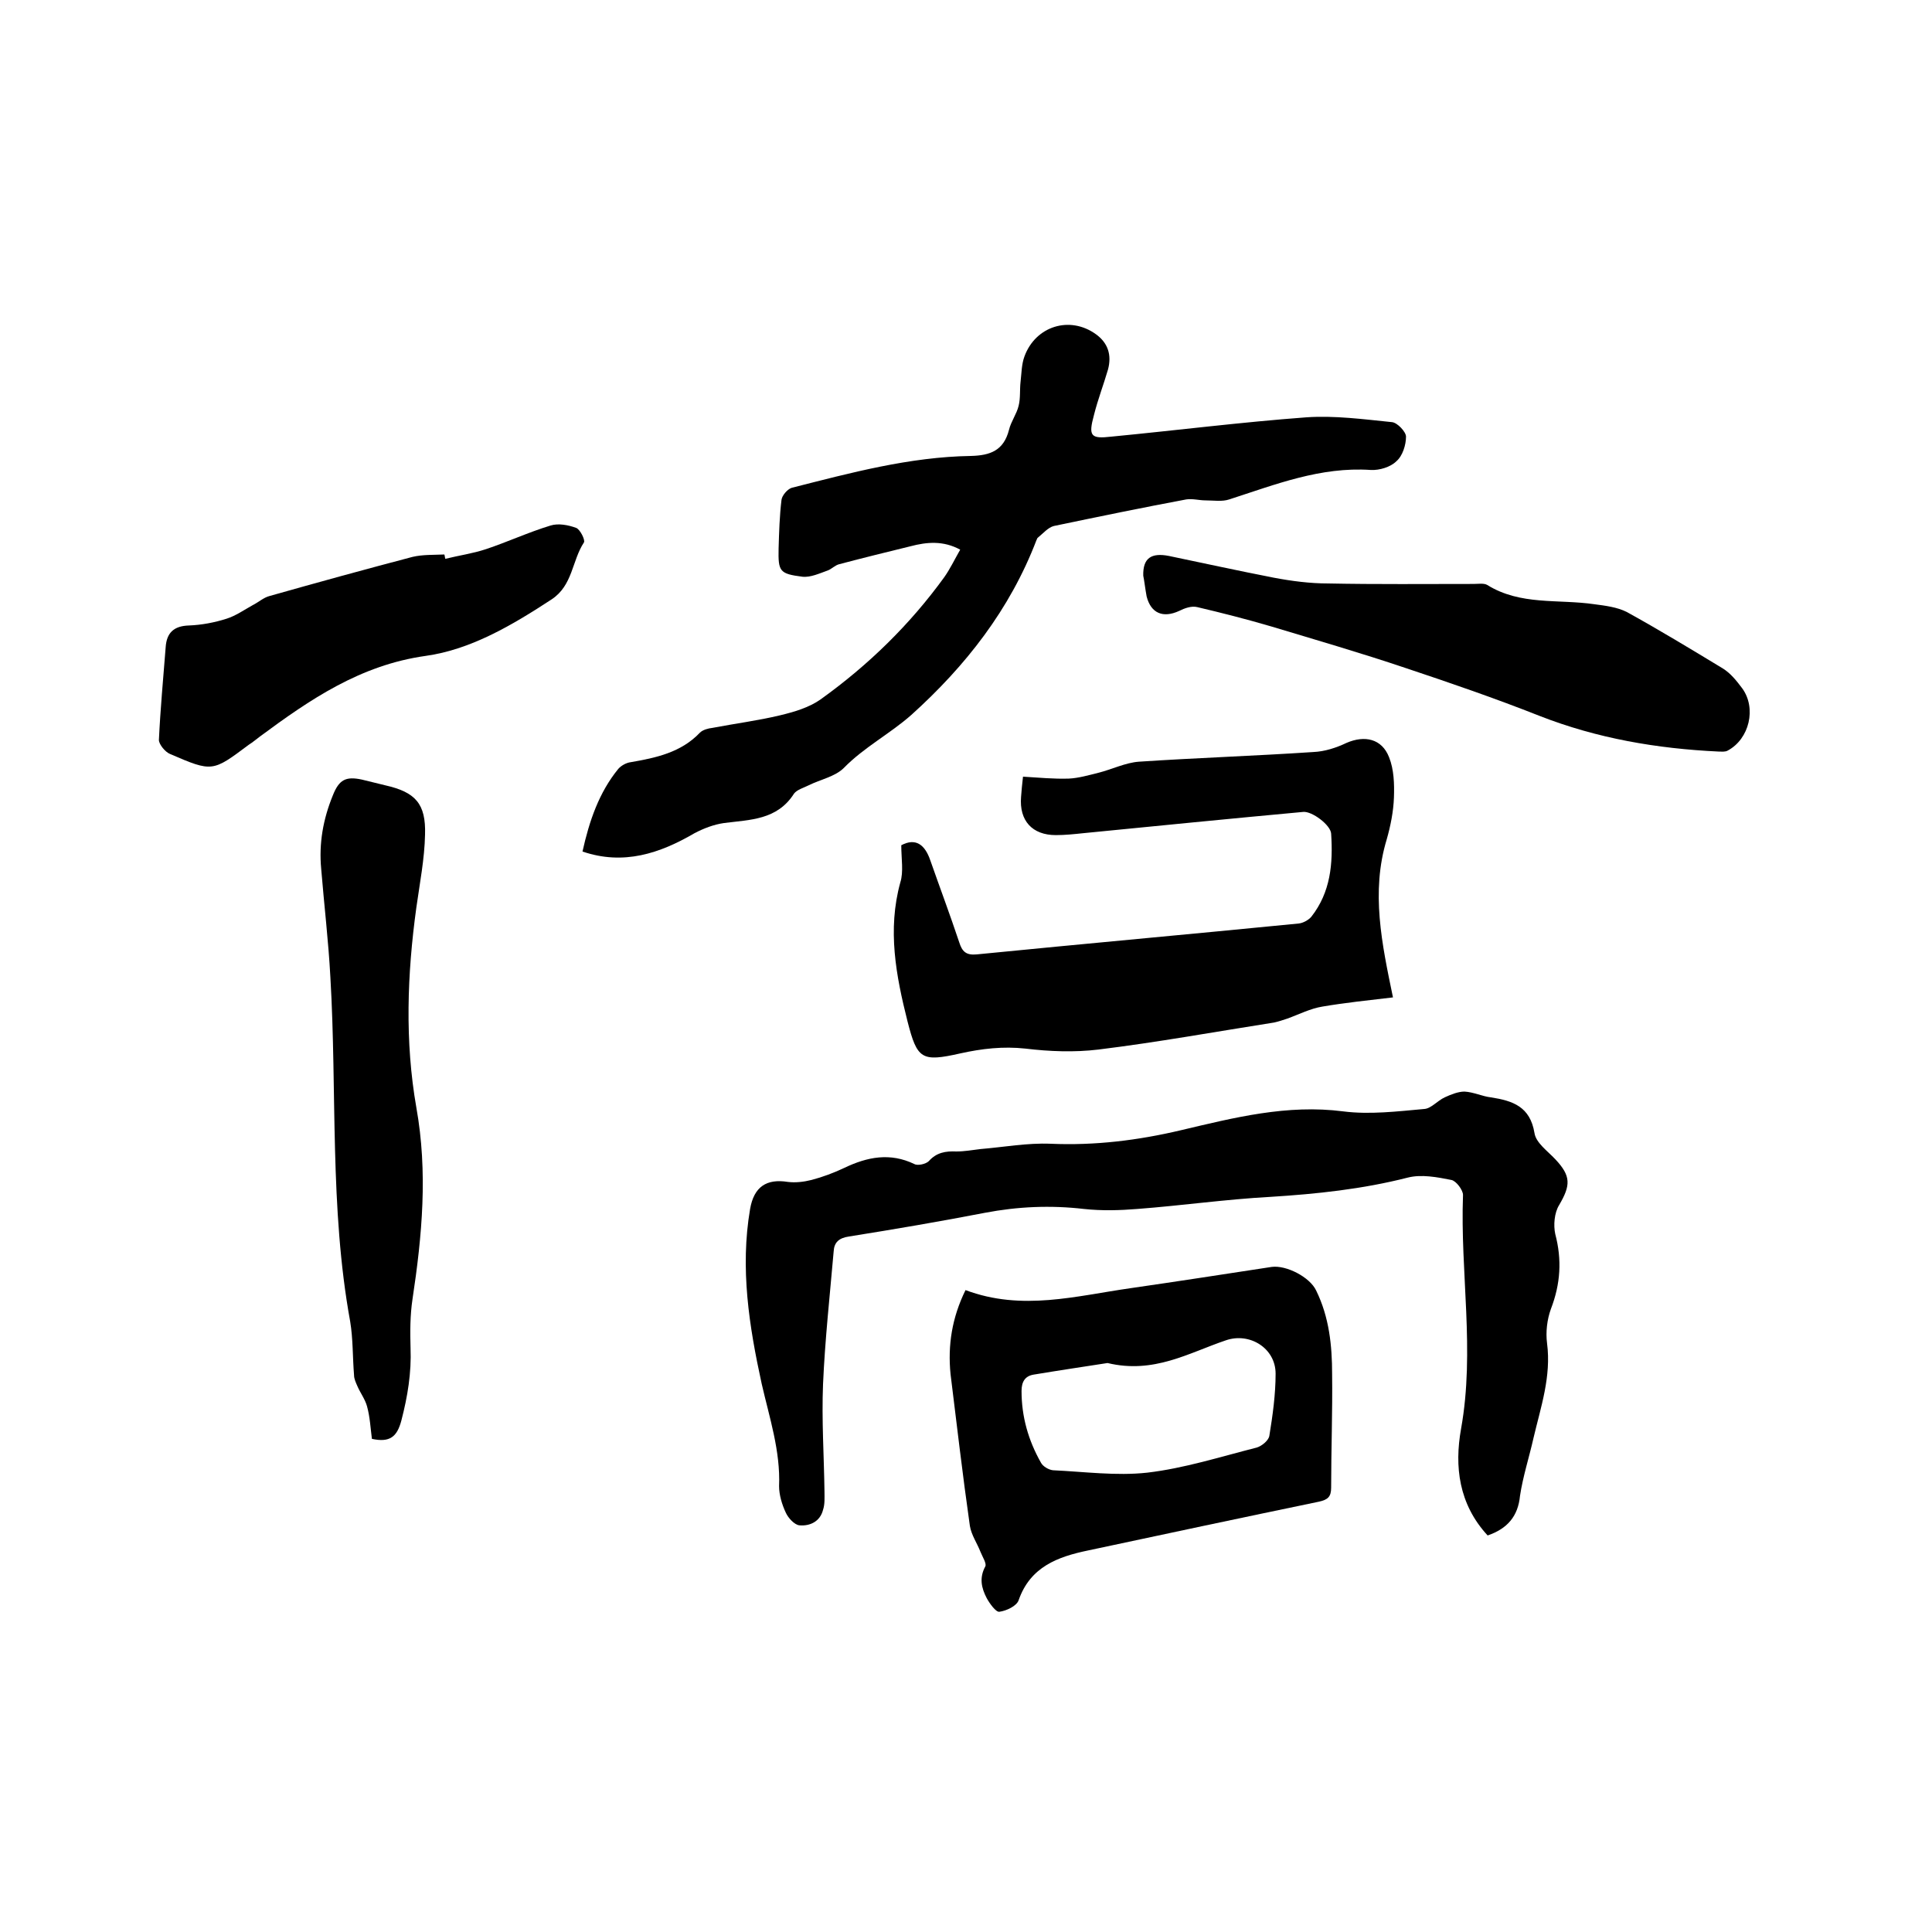 <svg enable-background="new 0 0 400 400" viewBox="0 0 400 400" xmlns="http://www.w3.org/2000/svg"><path d="m308 317.9c-6-6.5-6.9-14.3-5.5-22.1 2.9-16.2-.2-32.3.4-48.4 0-1-1.4-2.9-2.4-3.1-3-.6-6.2-1.2-9-.5-9.4 2.4-18.9 3.4-28.5 4-9.2.5-18.3 1.8-27.5 2.5-3.7.3-7.4.4-11.1 0-6.9-.8-13.7-.5-20.5.8-9.3 1.8-18.7 3.4-28.1 4.9-2.1.3-3.1 1.2-3.2 3.1-.8 9.2-1.8 18.3-2.2 27.5-.3 7.4.2 14.8.3 22.2 0 1.3.1 2.6-.3 3.8-.6 2.4-2.7 3.4-4.9 3.2-1-.1-2.3-1.5-2.8-2.6-.8-1.7-1.4-3.7-1.4-5.5.3-7.3-2-14.2-3.6-21.2-2.6-11.9-4.5-23.9-2.4-36.2.8-4.6 3.4-6.3 7.8-5.6 1.6.2 3.3 0 4.9-.4 2.3-.6 4.7-1.5 6.8-2.5 4.8-2.3 9.5-3.2 14.5-.8.7.4 2.4 0 3-.6 1.6-1.8 3.5-2.1 5.7-2 1.7 0 3.3-.3 5-.5 4.8-.4 9.7-1.3 14.5-1.1 9.2.4 18.1-.7 27-2.8 11-2.6 22-5.4 33.6-3.9 5.5.7 11.2 0 16.8-.5 1.4-.1 2.7-1.7 4.2-2.4 1.3-.6 2.8-1.2 4.1-1.2 1.9.1 3.7 1 5.5 1.2 4.5.7 8.1 1.9 9 7.4.3 2 2.7 3.7 4.3 5.4 3.3 3.5 3.2 5.4.8 9.5-1 1.6-1.2 4.2-.8 6 1.4 5.3 1.1 10.3-.9 15.5-.8 2.2-1.1 4.8-.8 7.1.9 6.9-1.3 13.2-2.8 19.6-.9 4-2.2 8-2.8 12-.4 4.2-2.6 6.8-6.7 8.2z"/><path d="m120.6 176.3c1.4-6.3 3.4-12.2 7.4-17.1.6-.7 1.7-1.3 2.6-1.4 5.2-.9 10.4-2 14.3-6.1.6-.6 1.7-.9 2.6-1 4.7-.9 9.4-1.5 14-2.6 2.9-.7 6-1.6 8.4-3.3 9.9-7.1 18.5-15.5 25.6-25.3 1.2-1.7 2.1-3.6 3.3-5.7-3.5-1.9-6.9-1.6-10.3-.7-4.9 1.2-9.8 2.4-14.7 3.7-.9.2-1.6 1-2.4 1.3-1.7.6-3.6 1.5-5.3 1.3-4.7-.6-5-1.1-4.9-5.8.1-3.4.2-6.8.6-10.1.1-.9 1.2-2.2 2.1-2.5 12.2-3.1 24.4-6.4 37.1-6.6 4-.1 6.8-1.1 7.9-5.4.4-1.7 1.6-3.3 2-5 .4-1.6.2-3.3.4-5s.2-3.6.8-5.2c2.3-6.3 9.4-8.5 14.8-4.6 2.5 1.8 3.3 4.3 2.5 7.3-.9 3.1-2.1 6.2-2.9 9.4-1.2 4.4-.7 5 3.6 4.5 13.5-1.3 26.9-3 40.4-4 5.8-.4 11.8.4 17.7 1 1.1.1 2.9 2 2.9 3 0 1.7-.7 4-2 5.1-1.2 1.2-3.5 1.9-5.3 1.8-10.4-.7-19.7 3-29.3 6.1-1.5.5-3.2.2-4.9.2-1.3 0-2.7-.4-4-.2-9.1 1.7-18.3 3.6-27.4 5.5-1.2.3-2.2 1.5-3.3 2.4-.2.1-.2.4-.3.5-5.5 14.4-14.7 26.1-25.9 36.2-4.4 3.9-9.8 6.7-14 11-1.8 1.8-4.9 2.4-7.3 3.6-1 .5-2.4.9-3 1.7-3.5 5.5-9.1 5.4-14.5 6.1-2.1.3-4.2 1.1-6.1 2.1-7.2 4.2-14.7 6.7-23.2 3.8z"/><path d="m186.6 175c3-1.6 4.9-.1 6 3.1 2 5.7 4.1 11.3 6 17 .6 1.9 1.4 2.7 3.6 2.5 22.2-2.2 44.4-4.2 66.7-6.4.9-.1 2-.7 2.6-1.4 4-5.1 4.5-11 4.1-17.2-.1-1.8-4-4.7-5.8-4.5-15.2 1.4-30.3 2.9-45.5 4.4-1.9.2-3.8.4-5.7.4-4.9 0-7.6-3-7.2-7.9.1-1.3.2-2.5.4-4.2 3.3.2 6.4.5 9.5.4 2-.1 4.1-.7 6.1-1.2 2.8-.7 5.6-2.1 8.4-2.3 12-.8 24.1-1.2 36.1-2 2.4-.1 4.8-.9 6.9-1.9 3.7-1.6 7.3-.9 8.8 3 1 2.5 1.1 5.5 1 8.3-.1 2.9-.7 5.9-1.5 8.7-3.3 10.9-1 21.6 1.3 32.7-5.1.6-9.9 1.1-14.6 1.9-2.5.4-4.8 1.6-7.3 2.5-.9.3-1.8.6-2.7.8-12.1 1.9-24.2 4.1-36.4 5.6-5 .6-10.1.4-15.1-.2-4.6-.5-9 0-13.5 1-8 1.8-8.9 1.2-10.9-6.6-2.4-9.5-4.2-19-1.5-28.8.7-2.2.2-4.9.2-7.7z"/><path d="m199.9 267.1c11.7 4.4 22.9 1.2 34.2-.4 9.7-1.4 19.4-2.9 29.2-4.4 3-.4 7.9 2.1 9.2 4.9 2.7 5.5 3.3 11.4 3.3 17.3.1 7.8-.2 15.7-.2 23.5 0 1.9-.7 2.5-2.5 2.9-15.9 3.3-31.9 6.7-47.8 10.1-6.3 1.3-12 3.4-14.4 10.3-.4 1.2-2.5 2.2-4 2.4-.7.1-2-1.7-2.6-2.8-1.1-2.1-1.6-4.2-.3-6.6.3-.6-.6-2-1-3-.7-1.8-1.9-3.5-2.2-5.4-1.5-10.5-2.7-20.9-4-31.4-.6-6 .3-11.7 3.1-17.4zm29.4 15.1c-4.5.7-9.9 1.5-15.3 2.4-1.8.3-2.5 1.5-2.5 3.4 0 5.3 1.4 10.2 4 14.8.4.8 1.6 1.5 2.5 1.6 6.5.3 13.1 1.2 19.5.5 7.7-.9 15.2-3.3 22.7-5.2 1-.3 2.4-1.4 2.6-2.4.7-4.3 1.3-8.6 1.3-12.9 0-5.3-5.4-8.6-10.3-6.9-7.7 2.6-14.9 7-24.5 4.7z"/><path d="m236.7 119.2c-.1-3.7 1.7-4.8 5.3-4.1 7.2 1.5 14.5 3.1 21.7 4.5 3.7.7 7.5 1.2 11.3 1.2 10 .2 20.1.1 30.1.1.9 0 2.1-.2 2.8.2 6.9 4.3 14.7 2.9 22.2 4 2.3.3 4.7.6 6.7 1.6 6.7 3.7 13.3 7.7 19.9 11.7 1.6 1 2.8 2.5 4 4.1 3 4.1 1.5 10.5-3 12.9-.5.3-1.2.2-1.9.2-12.7-.6-25.1-2.7-37.1-7.4-9.1-3.6-18.4-6.8-27.7-9.9-9.2-3.1-18.5-5.8-27.8-8.6-5.1-1.5-10.2-2.8-15.3-4-1.2-.3-2.6.2-3.8.8-3.3 1.5-5.8.5-6.7-3-.3-1.6-.5-3.4-.7-4.3z"/><path d="m77 297.9c-.3-2.3-.4-4.5-1-6.7-.4-1.5-1.4-2.8-2-4.2-.3-.7-.7-1.5-.7-2.3-.3-3.7-.2-7.5-.8-11.1-4.3-23.6-2.7-47.6-4.1-71.3-.4-7.5-1.3-15-1.9-22.4-.5-5.3.4-10.3 2.4-15.2 1.3-3.3 2.7-4 6-3.3 1.6.4 3.3.8 4.9 1.2 6.2 1.4 8.4 3.8 8.2 10.2-.1 5-1.1 10.1-1.8 15.1-1.9 13.8-2.4 27.7 0 41.4 2.4 13.4 1.2 26.5-.8 39.7-.5 3.3-.5 6.8-.4 10.1.2 5.1-.6 10-1.9 15-.9 3.4-2.4 4.6-6.1 3.8z"/><path d="m92.2 115.7c2.8-.7 5.7-1.1 8.4-2 4.5-1.5 8.8-3.5 13.4-4.9 1.6-.5 3.7-.1 5.3.5.8.3 1.9 2.5 1.6 3-2.5 3.8-2.3 8.9-6.7 11.8-8.1 5.3-16.7 10.4-26.1 11.7-13.5 1.9-23.9 9-34.3 16.7-.8.6-1.5 1.2-2.3 1.7-7.5 5.6-7.5 5.7-16.3 1.9-1-.4-2.3-2-2.3-2.9.3-6.4.9-12.8 1.4-19.2.2-3 1.7-4.4 4.8-4.5 2.6-.1 5.3-.6 7.8-1.4 1.9-.6 3.6-1.8 5.4-2.8 1.2-.6 2.3-1.6 3.5-1.9 9.9-2.8 19.7-5.5 29.6-8.1 2.1-.5 4.4-.4 6.6-.5.1.3.1.6.2.9z"/></svg>